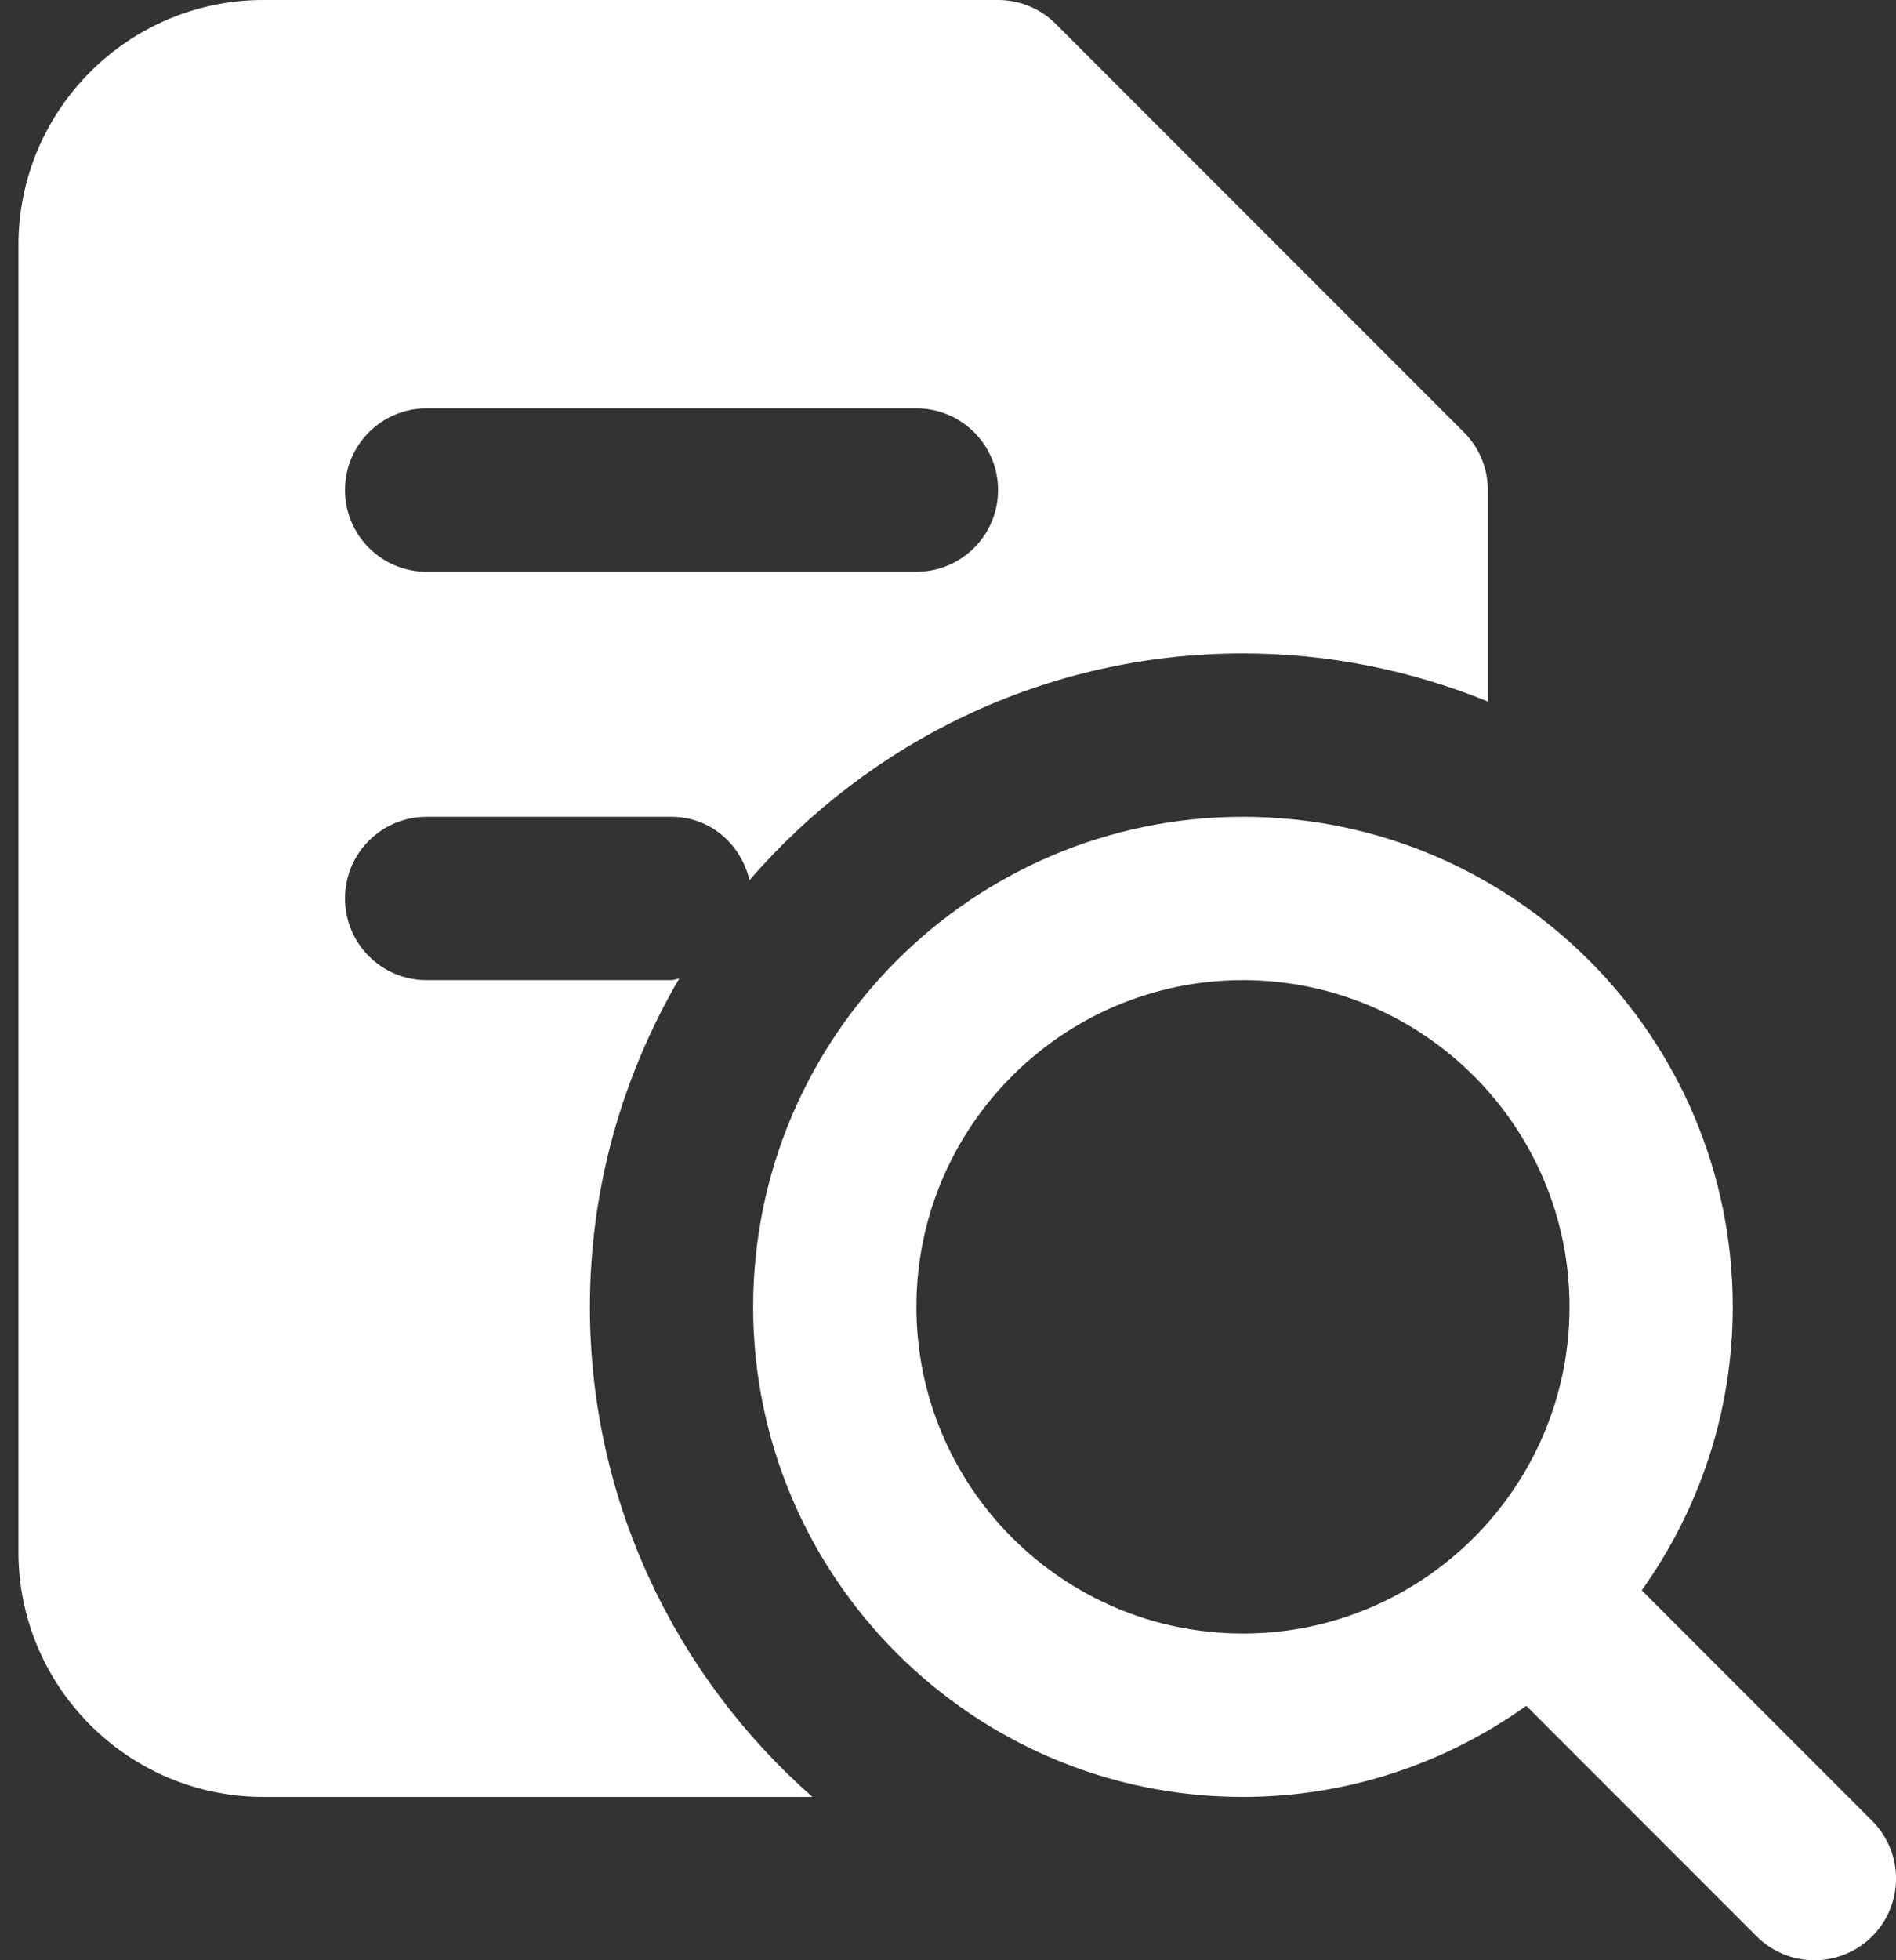 <?xml version="1.0" encoding="UTF-8"?> <svg xmlns="http://www.w3.org/2000/svg" xmlns:xlink="http://www.w3.org/1999/xlink" width="30px" height="31px" viewBox="0 0 30 31" version="1.1"><rect x="0" y="0" width="30" height="31" fill="#333333" stroke="none"/><title>Bold / search file</title><g id="Batch-1" stroke="none" stroke-width="1" fill="none" fill-rule="evenodd"><g id="Our-Approach" transform="translate(-790, -2231)" fill="#FFFFFF" fill-rule="nonzero"><g id="Content-block" transform="translate(0, 1649)"><g id="Group" transform="translate(789, 582)"><g id="Group" transform="translate(1.292, -0)"><path d="M29.33,28.795 L25.685,25.15 C26.588,23.883 27.125,22.338 27.125,20.667 C27.125,16.393 23.649,12.917 19.375,12.917 C15.101,12.917 11.625,16.393 11.625,20.667 C11.625,24.941 15.101,28.417 19.375,28.417 C21.046,28.417 22.591,27.879 23.858,26.976 L27.503,30.622 C27.755,30.873 28.086,31 28.417,31 C28.747,31 29.078,30.873 29.33,30.622 C29.835,30.117 29.835,29.3 29.33,28.795 Z M14.208,20.667 C14.208,17.817 16.526,15.5 19.375,15.5 C22.224,15.5 24.542,17.817 24.542,20.667 C24.542,23.516 22.224,25.833 19.375,25.833 C16.526,25.833 14.208,23.516 14.208,20.667 Z" id="Shape"></path><path d="M22.872,6.837 L16.413,0.378 C16.172,0.136 15.842,0 15.5,0 L3.875,0 C1.739,0 0,1.739 0,3.875 L0,24.542 C0,26.678 1.739,28.417 3.875,28.417 L12.563,28.417 C10.41,26.522 9.042,23.754 9.042,20.667 C9.042,18.773 9.562,17.004 10.455,15.475 C10.412,15.479 10.376,15.5 10.333,15.5 L6.458,15.5 C5.745,15.5 5.167,14.923 5.167,14.208 C5.167,13.494 5.745,12.917 6.458,12.917 L10.333,12.917 C10.944,12.917 11.433,13.349 11.567,13.919 C13.463,11.728 16.257,10.333 19.375,10.333 C20.745,10.333 22.053,10.607 23.25,11.094 L23.25,7.75 C23.25,7.406 23.114,7.078 22.872,6.837 Z M14.208,9.042 L6.458,9.042 C5.745,9.042 5.167,8.464 5.167,7.75 C5.167,7.036 5.745,6.458 6.458,6.458 L14.208,6.458 C14.921,6.458 15.5,7.036 15.5,7.75 C15.5,8.464 14.921,9.042 14.208,9.042 Z" id="Shape"></path></g></g></g></g></g></svg> 